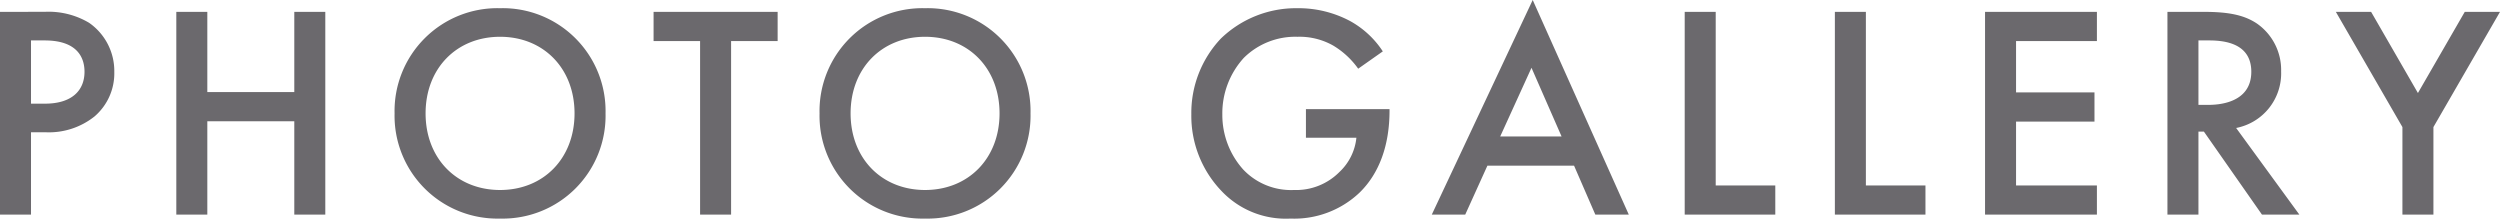 <svg xmlns="http://www.w3.org/2000/svg" width="296.064" height="25.884" viewBox="0 0 296.064 25.884">
  <path id="H2" d="M-146.592-24.012V0h3.672V-9.756h1.656a8.668,8.668,0,0,0,5.868-1.872,6.725,6.725,0,0,0,2.34-5.256,6.95,6.95,0,0,0-2.988-5.832,9.384,9.384,0,0,0-5.256-1.3Zm3.672,3.384h1.62c4.176,0,4.716,2.376,4.716,3.708,0,2.232-1.512,3.78-4.68,3.78h-1.656Zm20.88-3.384h-3.672V0h3.672V-11.052h10.3V0h3.672V-24.012h-3.672v9.5h-10.3Zm34.668-.432A12.181,12.181,0,0,0-99.864-11.988,12.181,12.181,0,0,0-87.372.468,12.181,12.181,0,0,0-74.88-11.988,12.181,12.181,0,0,0-87.372-24.444Zm0,21.528c-5.148,0-8.82-3.744-8.82-9.072s3.672-9.072,8.82-9.072,8.82,3.744,8.82,9.072S-82.224-2.916-87.372-2.916ZM-54.5-20.556v-3.456H-69.192v3.456h5.508V0h3.672V-20.556Zm17.46-3.888A12.181,12.181,0,0,0-49.536-11.988,12.181,12.181,0,0,0-37.044.468,12.181,12.181,0,0,0-24.552-11.988,12.181,12.181,0,0,0-37.044-24.444Zm0,21.528c-5.148,0-8.82-3.744-8.82-9.072s3.672-9.072,8.82-9.072,8.82,3.744,8.82,9.072S-31.9-2.916-37.044-2.916ZM8.064-9.108H14.04A6.438,6.438,0,0,1,12.024-5.04,7.215,7.215,0,0,1,6.66-2.916,7.8,7.8,0,0,1,.648-5.328a9.659,9.659,0,0,1-2.484-6.516A9.732,9.732,0,0,1,.72-18.576,8.663,8.663,0,0,1,7.056-21.06,8.089,8.089,0,0,1,11.3-20.016a9.786,9.786,0,0,1,2.952,2.736l2.916-2.052a10.915,10.915,0,0,0-3.888-3.6A12.99,12.99,0,0,0,7.02-24.444a12.793,12.793,0,0,0-9.036,3.6A12.819,12.819,0,0,0-5.508-11.88,12.851,12.851,0,0,0-1.944-2.808,10.463,10.463,0,0,0,6.228.468,11.226,11.226,0,0,0,14.4-2.592c2.34-2.268,3.564-5.616,3.564-9.72v-.18h-9.9ZM42.336,0H46.3L34.92-25.416,22.968,0h3.96l2.628-5.8h10.26ZM31.068-9.252l3.708-8.136L38.34-9.252ZM52.92-24.012V0H63.648V-3.456H56.592V-24.012Zm17.784,0V0H81.432V-3.456H74.376V-24.012Zm31.032,0H88.488V0h13.248V-3.456H92.16v-7.56h9.288v-3.456H92.16v-6.084h9.576Zm8.352,0V0h3.672V-9.828h.648L121.284,0h4.428l-7.488-10.26a6.585,6.585,0,0,0,5.328-6.7,6.7,6.7,0,0,0-2.844-5.652c-1.548-1.044-3.42-1.4-6.336-1.4Zm3.672,3.384h1.26c1.8,0,5,.324,5,3.708,0,3.816-4.1,3.924-5.112,3.924H113.76ZM137.916,0h3.672V-10.368l7.884-13.644H145.3L139.752-14.4l-5.544-9.612h-4.176l7.884,13.644Z" transform="translate(146.592 25.416)" fill="#6b696d"/>
</svg>
